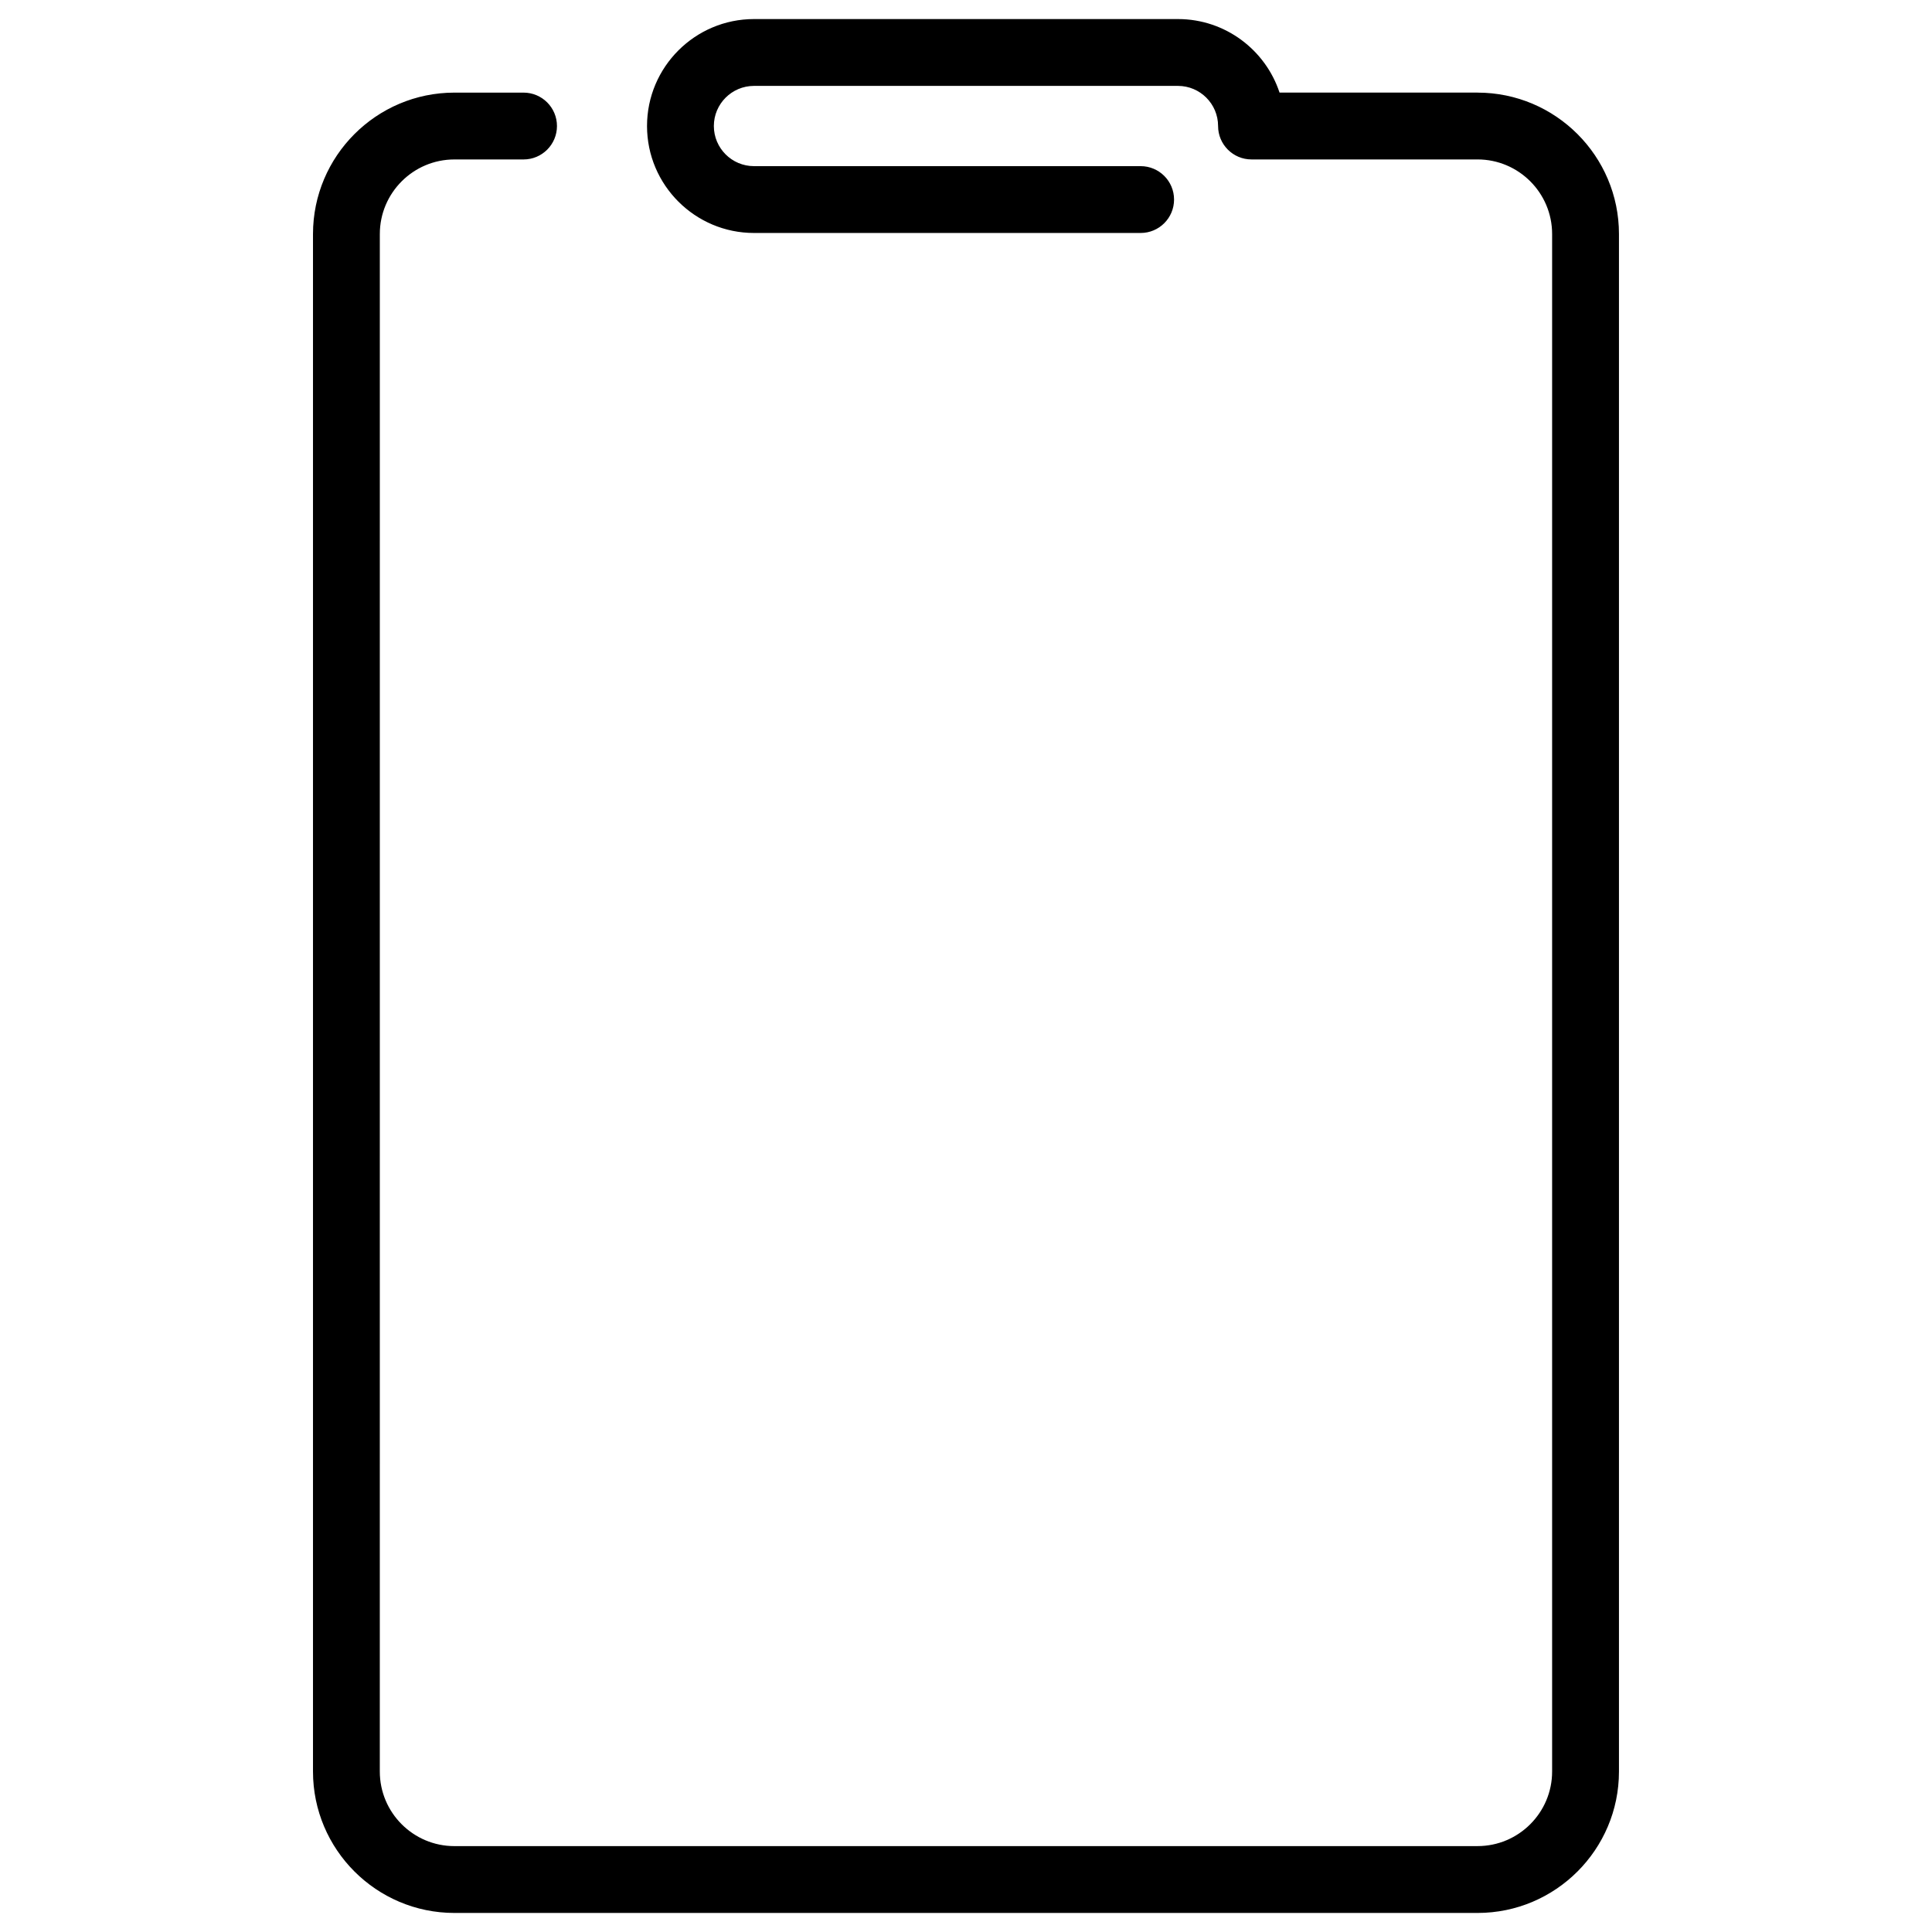 <?xml version="1.0" encoding="UTF-8"?>
<!-- Uploaded to: SVG Repo, www.svgrepo.com, Generator: SVG Repo Mixer Tools -->
<svg fill="#000000" width="800px" height="800px" version="1.1" viewBox="144 144 512 512" xmlns="http://www.w3.org/2000/svg">
 <path d="m535.57 168.54h-52.477c-3.727-11.305-14.383-19.488-26.922-19.488h-112.36c-15.629 0-28.344 12.715-28.344 28.344 0 15.629 12.715 28.344 28.344 28.344h102.47c4.891 0 8.855-3.965 8.855-8.855 0-4.891-3.965-8.855-8.855-8.855h-102.47c-5.863 0-10.633-4.769-10.633-10.633s4.769-10.633 10.633-10.633h112.36c5.863 0 10.633 4.769 10.633 10.633 0 4.891 3.965 8.855 8.855 8.855h59.906c10.895 0 19.762 8.863 19.762 19.762v407.46c0 10.895-8.863 19.762-19.762 19.762l-271.15 0.004c-10.895 0-19.762-8.863-19.762-19.762l0.004-407.46c0-10.895 8.863-19.762 19.762-19.762h18.328c4.891 0 8.855-3.965 8.855-8.855s-3.965-8.855-8.855-8.855h-18.328c-20.664 0-37.473 16.812-37.473 37.473v407.46c0 20.66 16.809 37.473 37.473 37.473h271.15c20.664 0 37.473-16.812 37.473-37.473v-407.46c0-20.66-16.812-37.473-37.473-37.473z"/>
</svg>